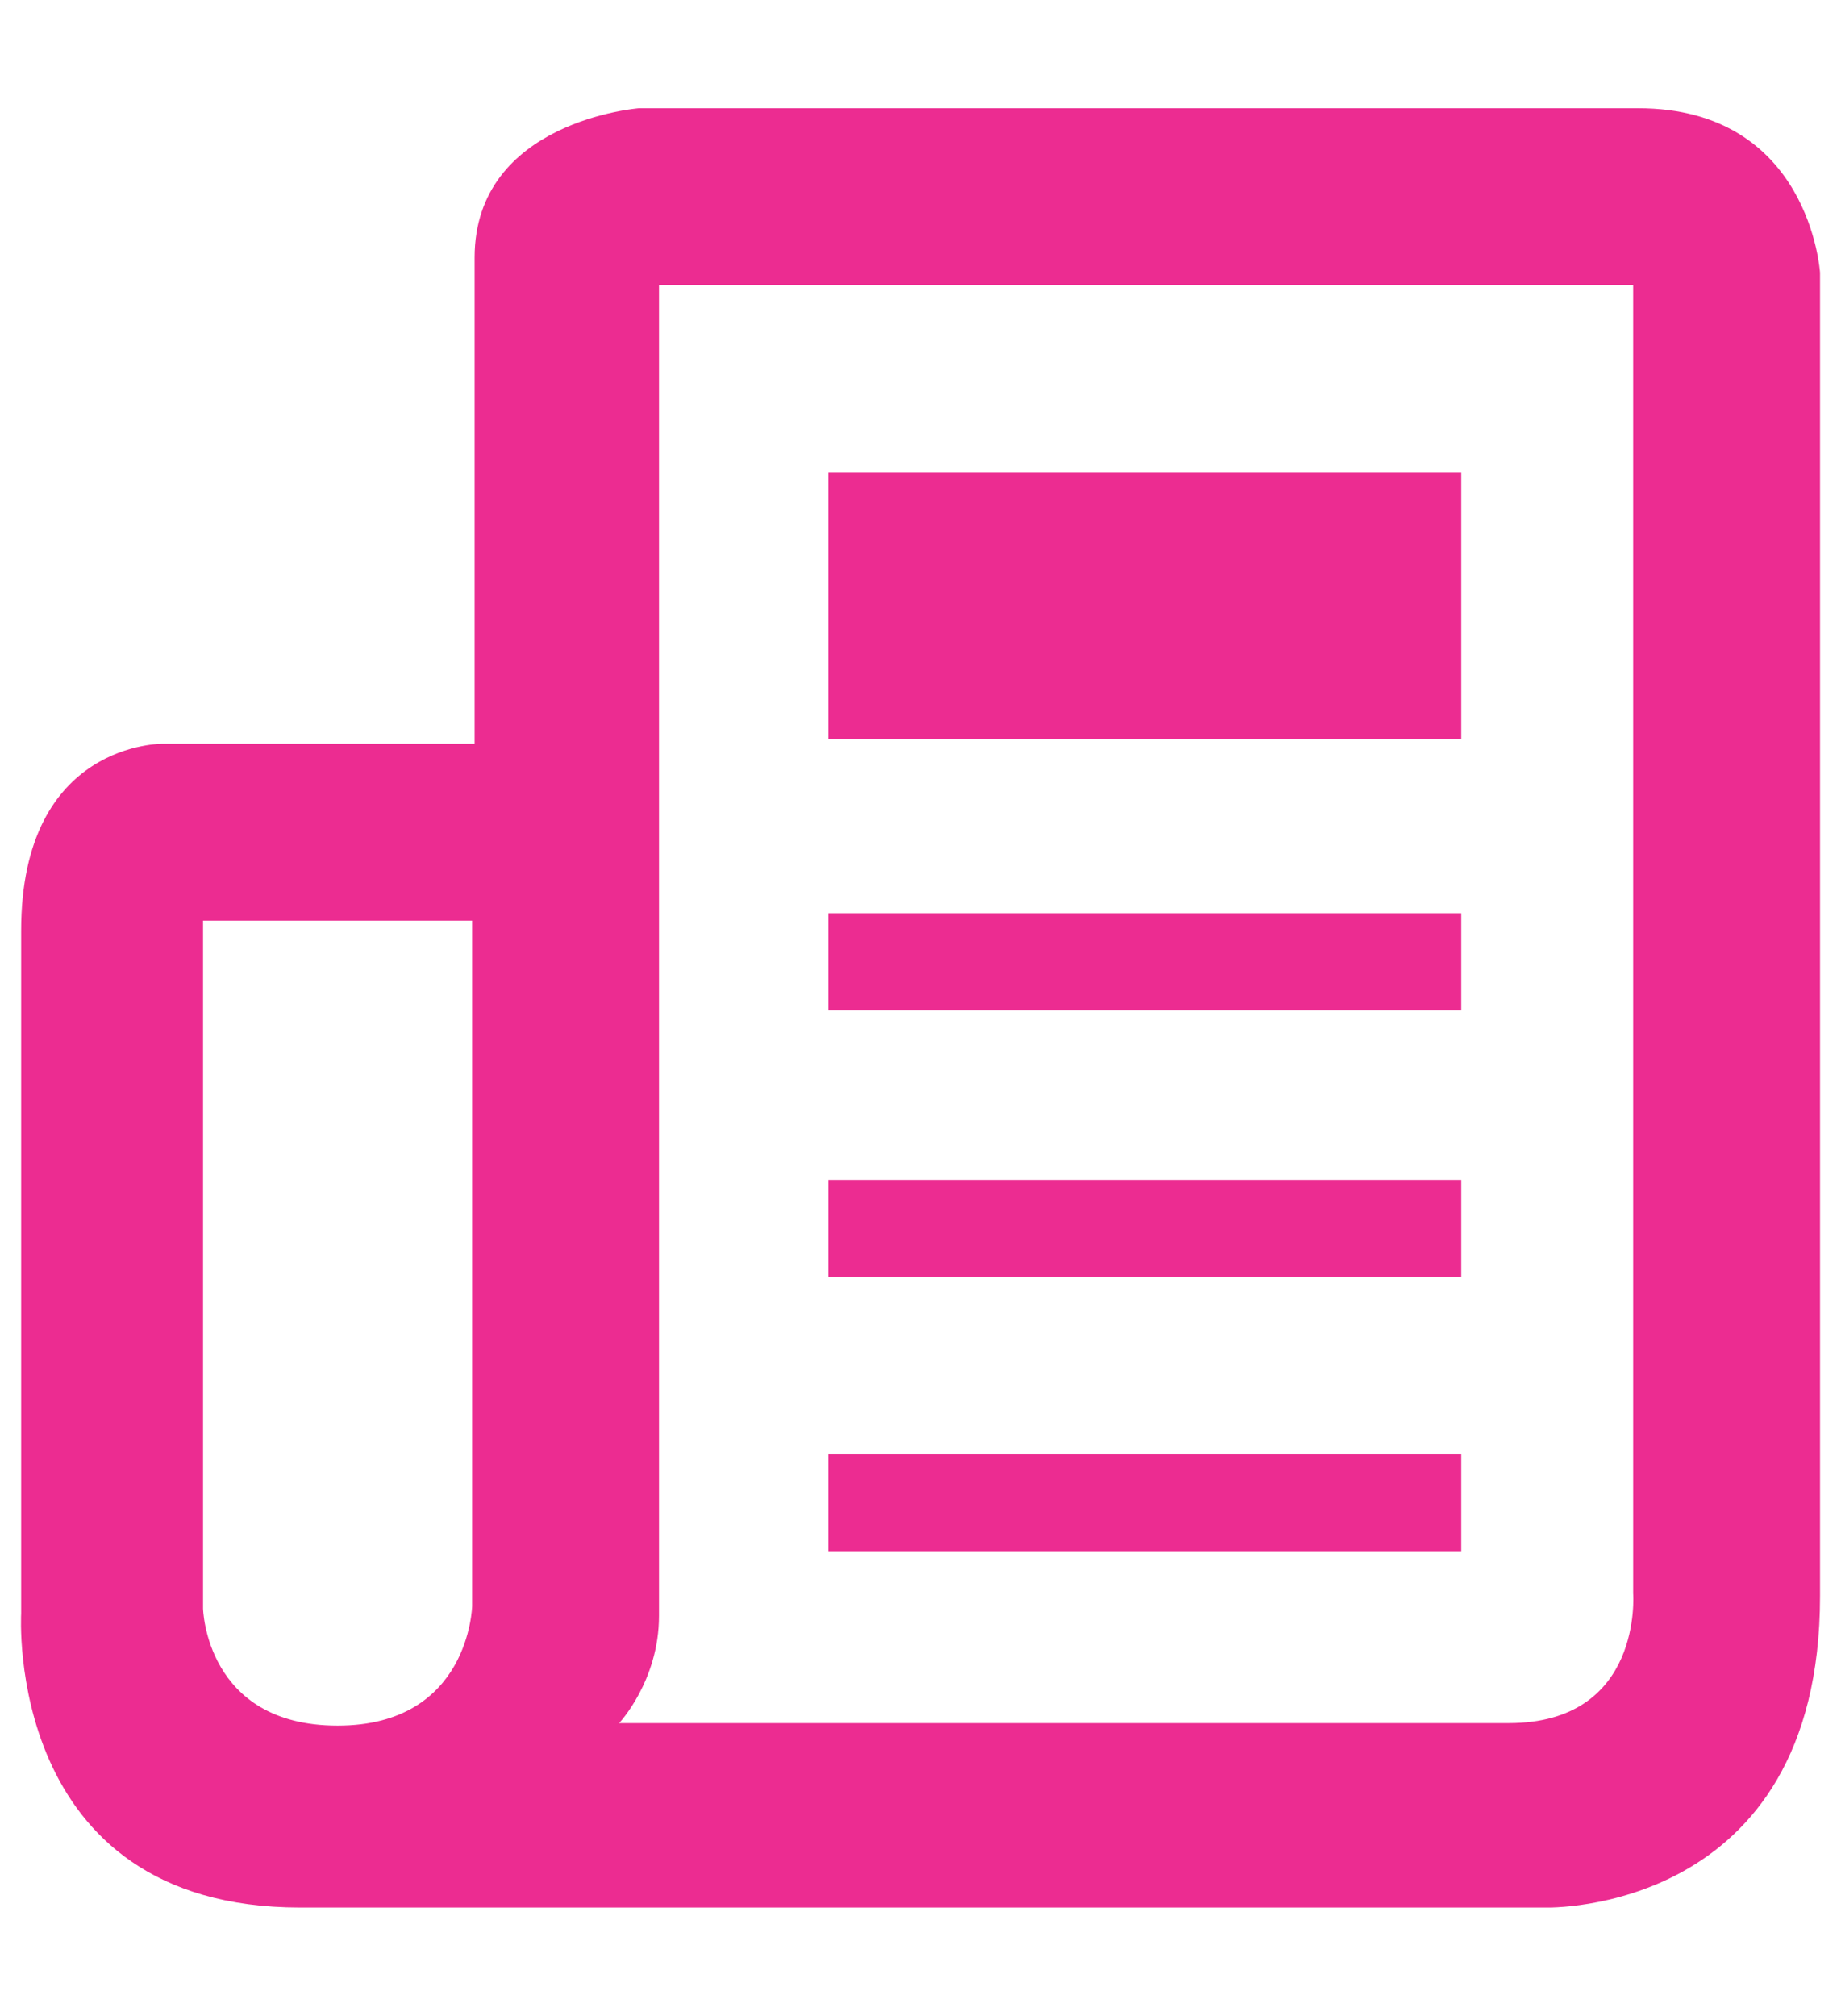 <?xml version="1.0" encoding="utf-8"?>
<!-- Generator: Adobe Illustrator 16.0.0, SVG Export Plug-In . SVG Version: 6.00 Build 0)  -->
<!DOCTYPE svg PUBLIC "-//W3C//DTD SVG 1.1//EN" "http://www.w3.org/Graphics/SVG/1.1/DTD/svg11.dtd">
<svg version="1.1" id="Capa_1" xmlns="http://www.w3.org/2000/svg" xmlns:xlink="http://www.w3.org/1999/xlink" x="0px" y="0px"
	 width="126.118px" height="138.059px" viewBox="0 0 156.118 173.059" enable-background="new 0 0 156.118 173.059"
	 xml:space="preserve">
<g>
	<path fill="#EC2C91" d="M139.684,9.292c-14.76,0-85.795,0-85.795,0s-14.121,1.07-14.121,12.836c0,11.768,0,41.722,0,41.722H13.026
		c0,0-12.196-0.214-12.196,16.045c0,13.266,0,58.624,0,58.624s-1.497,25.248,23.963,25.248c22.679,0,106.976,0,106.976,0
		s23.535,0.643,23.535-26.746c0-22.891,0-113.608,0-113.608S154.449,9.292,139.684,9.292z M39.556,137.879
		c0,0-0.214,10.27-11.553,10.27c-11.34,0-11.554-10.057-11.554-10.057V79.04h23.107V137.879z M128.561,147.934
		c-11.554,0-76.383,0-76.383,0s3.424-3.637,3.424-9.199c0-5.564,0-114.253,0-114.253h83.655v112.325
		C139.257,136.807,140.114,147.934,128.561,147.934z"/>
	<rect x="70.15" y="40.529" fill="#EC2C91" width="54.343" height="22.894"/>
	<rect x="70.15" y="78.4" fill="#EC2C91" width="54.343" height="8.342"/>
	<rect x="70.15" y="101.291" fill="#EC2C91" width="54.343" height="8.344"/>
	<rect x="70.15" y="124.826" fill="#EC2C91" width="54.343" height="8.342"/>
</g>
</svg>
